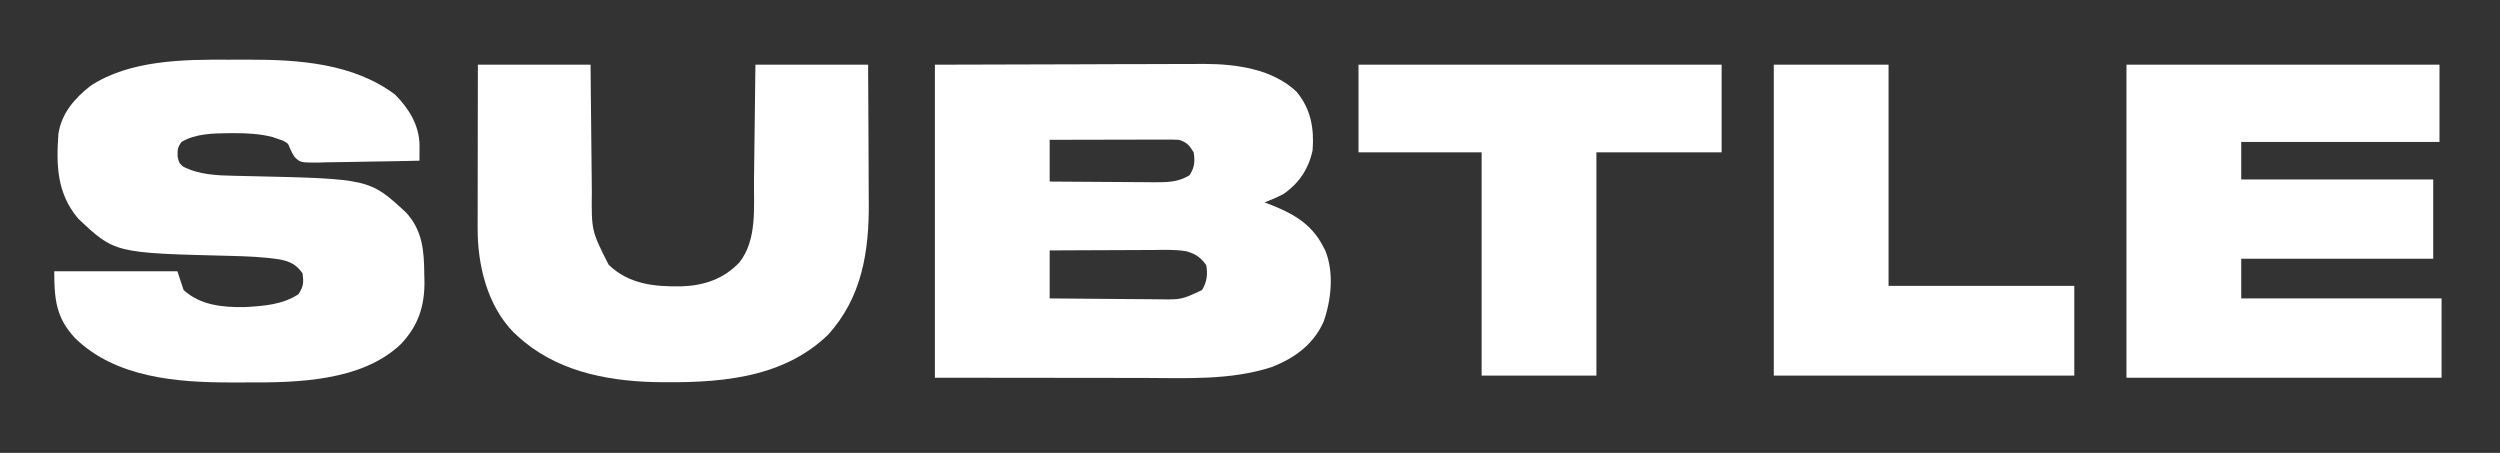 <?xml version="1.0" encoding="UTF-8"?>
<svg version="1.1" xmlns="http://www.w3.org/2000/svg" width="1198" height="217">
<rect width="100%" height="100%" fill="#333333" stroke="none"/>
<path d="M0 0 C34.186 -0.093 34.186 -0.093 69.062 -0.188 C76.235 -0.215 83.407 -0.242 90.797 -0.27 C99.616 -0.284 99.616 -0.284 103.756 -0.286 C106.622 -0.289 109.488 -0.3 112.354 -0.317 C116.029 -0.338 119.703 -0.343 123.377 -0.339 C125.337 -0.341 127.297 -0.356 129.256 -0.373 C144.454 -0.321 161.864 2.073 173.312 12.973 C180.18 21.224 181.802 30.555 181 41 C179.106 49.926 174.507 56.821 167 62 C164.064 63.515 161.082 64.812 158 66 C158.75 66.28 159.5 66.559 160.273 66.848 C171.413 71.211 180.362 76.096 186 87 C186.339 87.652 186.678 88.305 187.027 88.977 C191.377 99.359 189.945 112.871 186.254 123.199 C181.37 134.108 172.252 140.719 161.289 144.938 C141.445 151.348 120.225 150.145 99.645 150.101 C96.476 150.096 93.308 150.095 90.14 150.095 C80.926 150.089 71.713 150.075 62.5 150.062 C41.875 150.042 21.25 150.021 0 150 C0 100.5 0 51 0 0 Z M55 36 C55 42.6 55 49.2 55 56 C62.702 56.068 70.404 56.123 78.106 56.155 C81.683 56.171 85.26 56.192 88.837 56.226 C92.293 56.259 95.749 56.277 99.205 56.285 C101.156 56.293 103.108 56.316 105.059 56.34 C111.424 56.341 116.476 56.339 122 53 C124.459 49.311 124.693 46.284 124 42 C121.876 38.557 120.851 37.284 117 36 C114.991 35.911 112.979 35.882 110.968 35.886 C109.106 35.887 109.106 35.887 107.207 35.887 C105.853 35.892 104.499 35.897 103.145 35.902 C101.759 35.904 100.373 35.906 98.987 35.907 C95.343 35.91 91.698 35.92 88.053 35.931 C84.333 35.942 80.613 35.946 76.893 35.951 C69.595 35.962 62.298 35.979 55 36 Z M55 89 C55 96.59 55 104.18 55 112 C63.337 112.091 71.673 112.164 80.01 112.207 C83.882 112.228 87.754 112.256 91.625 112.302 C95.367 112.345 99.108 112.369 102.849 112.38 C104.272 112.387 105.694 112.401 107.116 112.423 C118.205 112.595 118.205 112.595 128 108 C130.351 104.203 130.834 100.37 130 96 C127.328 92.275 124.758 90.551 120.348 89.384 C114.804 88.477 109.137 88.761 103.535 88.805 C102.133 88.808 100.73 88.811 99.328 88.813 C95.657 88.821 91.986 88.84 88.315 88.863 C84.561 88.883 80.807 88.892 77.053 88.902 C69.702 88.924 62.351 88.959 55 89 Z " fill="#FFFFFF" transform="translate(448,31)"/>
<path d="M0 0 C3.205 0.016 6.408 0 9.613 -0.019 C33.626 -0.044 59.584 1.791 79.52 16.704 C86.067 23.251 91.083 31.365 91.251 40.857 C91.243 42.199 91.243 42.199 91.235 43.569 C91.231 44.472 91.227 45.374 91.223 46.304 C91.215 47.337 91.215 47.337 91.207 48.391 C83.732 48.577 76.257 48.719 68.779 48.806 C65.307 48.847 61.836 48.904 58.365 48.995 C54.37 49.098 50.378 49.137 46.383 49.172 C45.14 49.214 43.897 49.255 42.617 49.297 C34.15 49.302 34.15 49.302 31.367 46.614 C30.035 44.444 30.035 44.444 29.075 42.272 C28.29 40.141 28.29 40.141 25.777 38.77 C24.97 38.501 24.163 38.231 23.332 37.954 C22.53 37.666 21.728 37.379 20.902 37.083 C14.796 35.516 8.785 35.197 2.52 35.204 C1.734 35.204 0.948 35.205 0.138 35.206 C-7.565 35.286 -15.994 35.381 -22.793 39.391 C-24.7 41.934 -24.799 43.247 -24.668 46.454 C-24.027 49.398 -24.027 49.398 -22.168 51.141 C-14.529 55.162 -5.74 55.476 2.723 55.637 C4.143 55.668 5.564 55.7 6.985 55.732 C8.081 55.755 8.081 55.755 9.199 55.779 C67.305 57.063 67.305 57.063 84.832 73.266 C92.772 82.006 93.425 91.681 93.52 102.954 C93.549 104.083 93.578 105.213 93.607 106.377 C93.697 118.33 90.511 127.677 82.207 136.391 C63.585 154.029 32.858 154.772 8.748 154.652 C6.208 154.641 3.669 154.652 1.129 154.665 C-24.797 154.688 -54.23 152.464 -73.754 133.485 C-82.931 123.726 -83.793 114.797 -83.793 101.391 C-64.323 101.391 -44.853 101.391 -24.793 101.391 C-23.803 104.361 -22.813 107.331 -21.793 110.391 C-13.666 117.737 -3.047 118.711 7.555 118.543 C16.68 118.019 25.401 117.442 33.207 112.391 C35.707 108.641 35.743 106.833 35.207 102.391 C32.241 98.22 29.338 96.713 24.337 95.72 C16.344 94.485 8.442 94.192 0.365 94.004 C-54.878 92.648 -54.878 92.648 -72.336 76.118 C-82.565 63.997 -82.886 50.533 -81.793 35.391 C-80.178 25.593 -74.184 18.667 -66.547 12.61 C-47.621 0.099 -21.802 -0.13 0 0 Z " fill="#FFFFFF" transform="translate(109.793,28.609)"/>
<path d="M0 0 C49.5 0 99 0 150 0 C150 12.21 150 24.42 150 37 C118.65 37 87.3 37 55 37 C55 42.94 55 48.88 55 55 C85.36 55 115.72 55 147 55 C147 67.54 147 80.08 147 93 C116.64 93 86.28 93 55 93 C55 99.27 55 105.54 55 112 C86.68 112 118.36 112 151 112 C151 124.54 151 137.08 151 150 C101.17 150 51.34 150 0 150 C0 100.5 0 51 0 0 Z " fill="#FFFFFF" transform="translate(1019,31)"/>
<path d="M0 0 C17.82 0 35.64 0 54 0 C54.049 5.37 54.098 10.74 54.148 16.273 C54.184 19.691 54.22 23.109 54.258 26.527 C54.318 31.943 54.376 37.359 54.422 42.775 C54.459 47.145 54.505 51.515 54.558 55.885 C54.576 57.546 54.592 59.207 54.603 60.868 C54.432 79.634 54.432 79.634 62.688 95.91 C72.592 105.315 84.581 106.41 97.66 106.215 C108.465 105.835 117.81 102.674 125.312 94.75 C133.894 83.953 132.174 68.28 132.316 55.273 C132.337 53.673 132.358 52.074 132.379 50.474 C132.434 46.295 132.484 42.116 132.532 37.937 C132.592 32.906 132.658 27.874 132.723 22.843 C132.82 15.229 132.909 7.614 133 0 C150.82 0 168.64 0 187 0 C187.12 20.032 187.12 20.032 187.146 28.674 C187.164 34.535 187.185 40.395 187.226 46.256 C187.259 50.989 187.277 55.723 187.285 60.456 C187.29 62.248 187.301 64.04 187.317 65.831 C187.523 89.346 184.105 111.561 167.688 129.531 C145.181 151.149 113.609 152.629 84.077 152.089 C60.506 151.408 36.803 146.456 19 130 C18.377 129.432 17.755 128.863 17.113 128.277 C4.402 115.281 -0.194 95.823 -0.114 78.219 C-0.114 77.369 -0.114 76.52 -0.114 75.645 C-0.113 72.858 -0.106 70.072 -0.098 67.285 C-0.096 65.345 -0.094 63.404 -0.093 61.463 C-0.09 56.372 -0.08 51.281 -0.069 46.189 C-0.057 40.072 -0.052 33.955 -0.046 27.837 C-0.037 18.558 -0.017 9.279 0 0 Z " fill="#FFFFFF" transform="translate(229,31)"/>
<path d="M0 0 C57.42 0 114.84 0 174 0 C174 13.86 174 27.72 174 42 C154.2 42 134.4 42 114 42 C114 77.31 114 112.62 114 149 C95.85 149 77.7 149 59 149 C59 113.69 59 78.38 59 42 C39.53 42 20.06 42 0 42 C0 28.14 0 14.28 0 0 Z " fill="#FFFFFF" transform="translate(651,31)"/>
<path d="M0 0 C18.15 0 36.3 0 55 0 C55 34.98 55 69.96 55 106 C84.37 106 113.74 106 144 106 C144 120.19 144 134.38 144 149 C96.48 149 48.96 149 0 149 C0 99.83 0 50.66 0 0 Z " fill="#FFFFFF" transform="translate(850,31)"/>
</svg>
